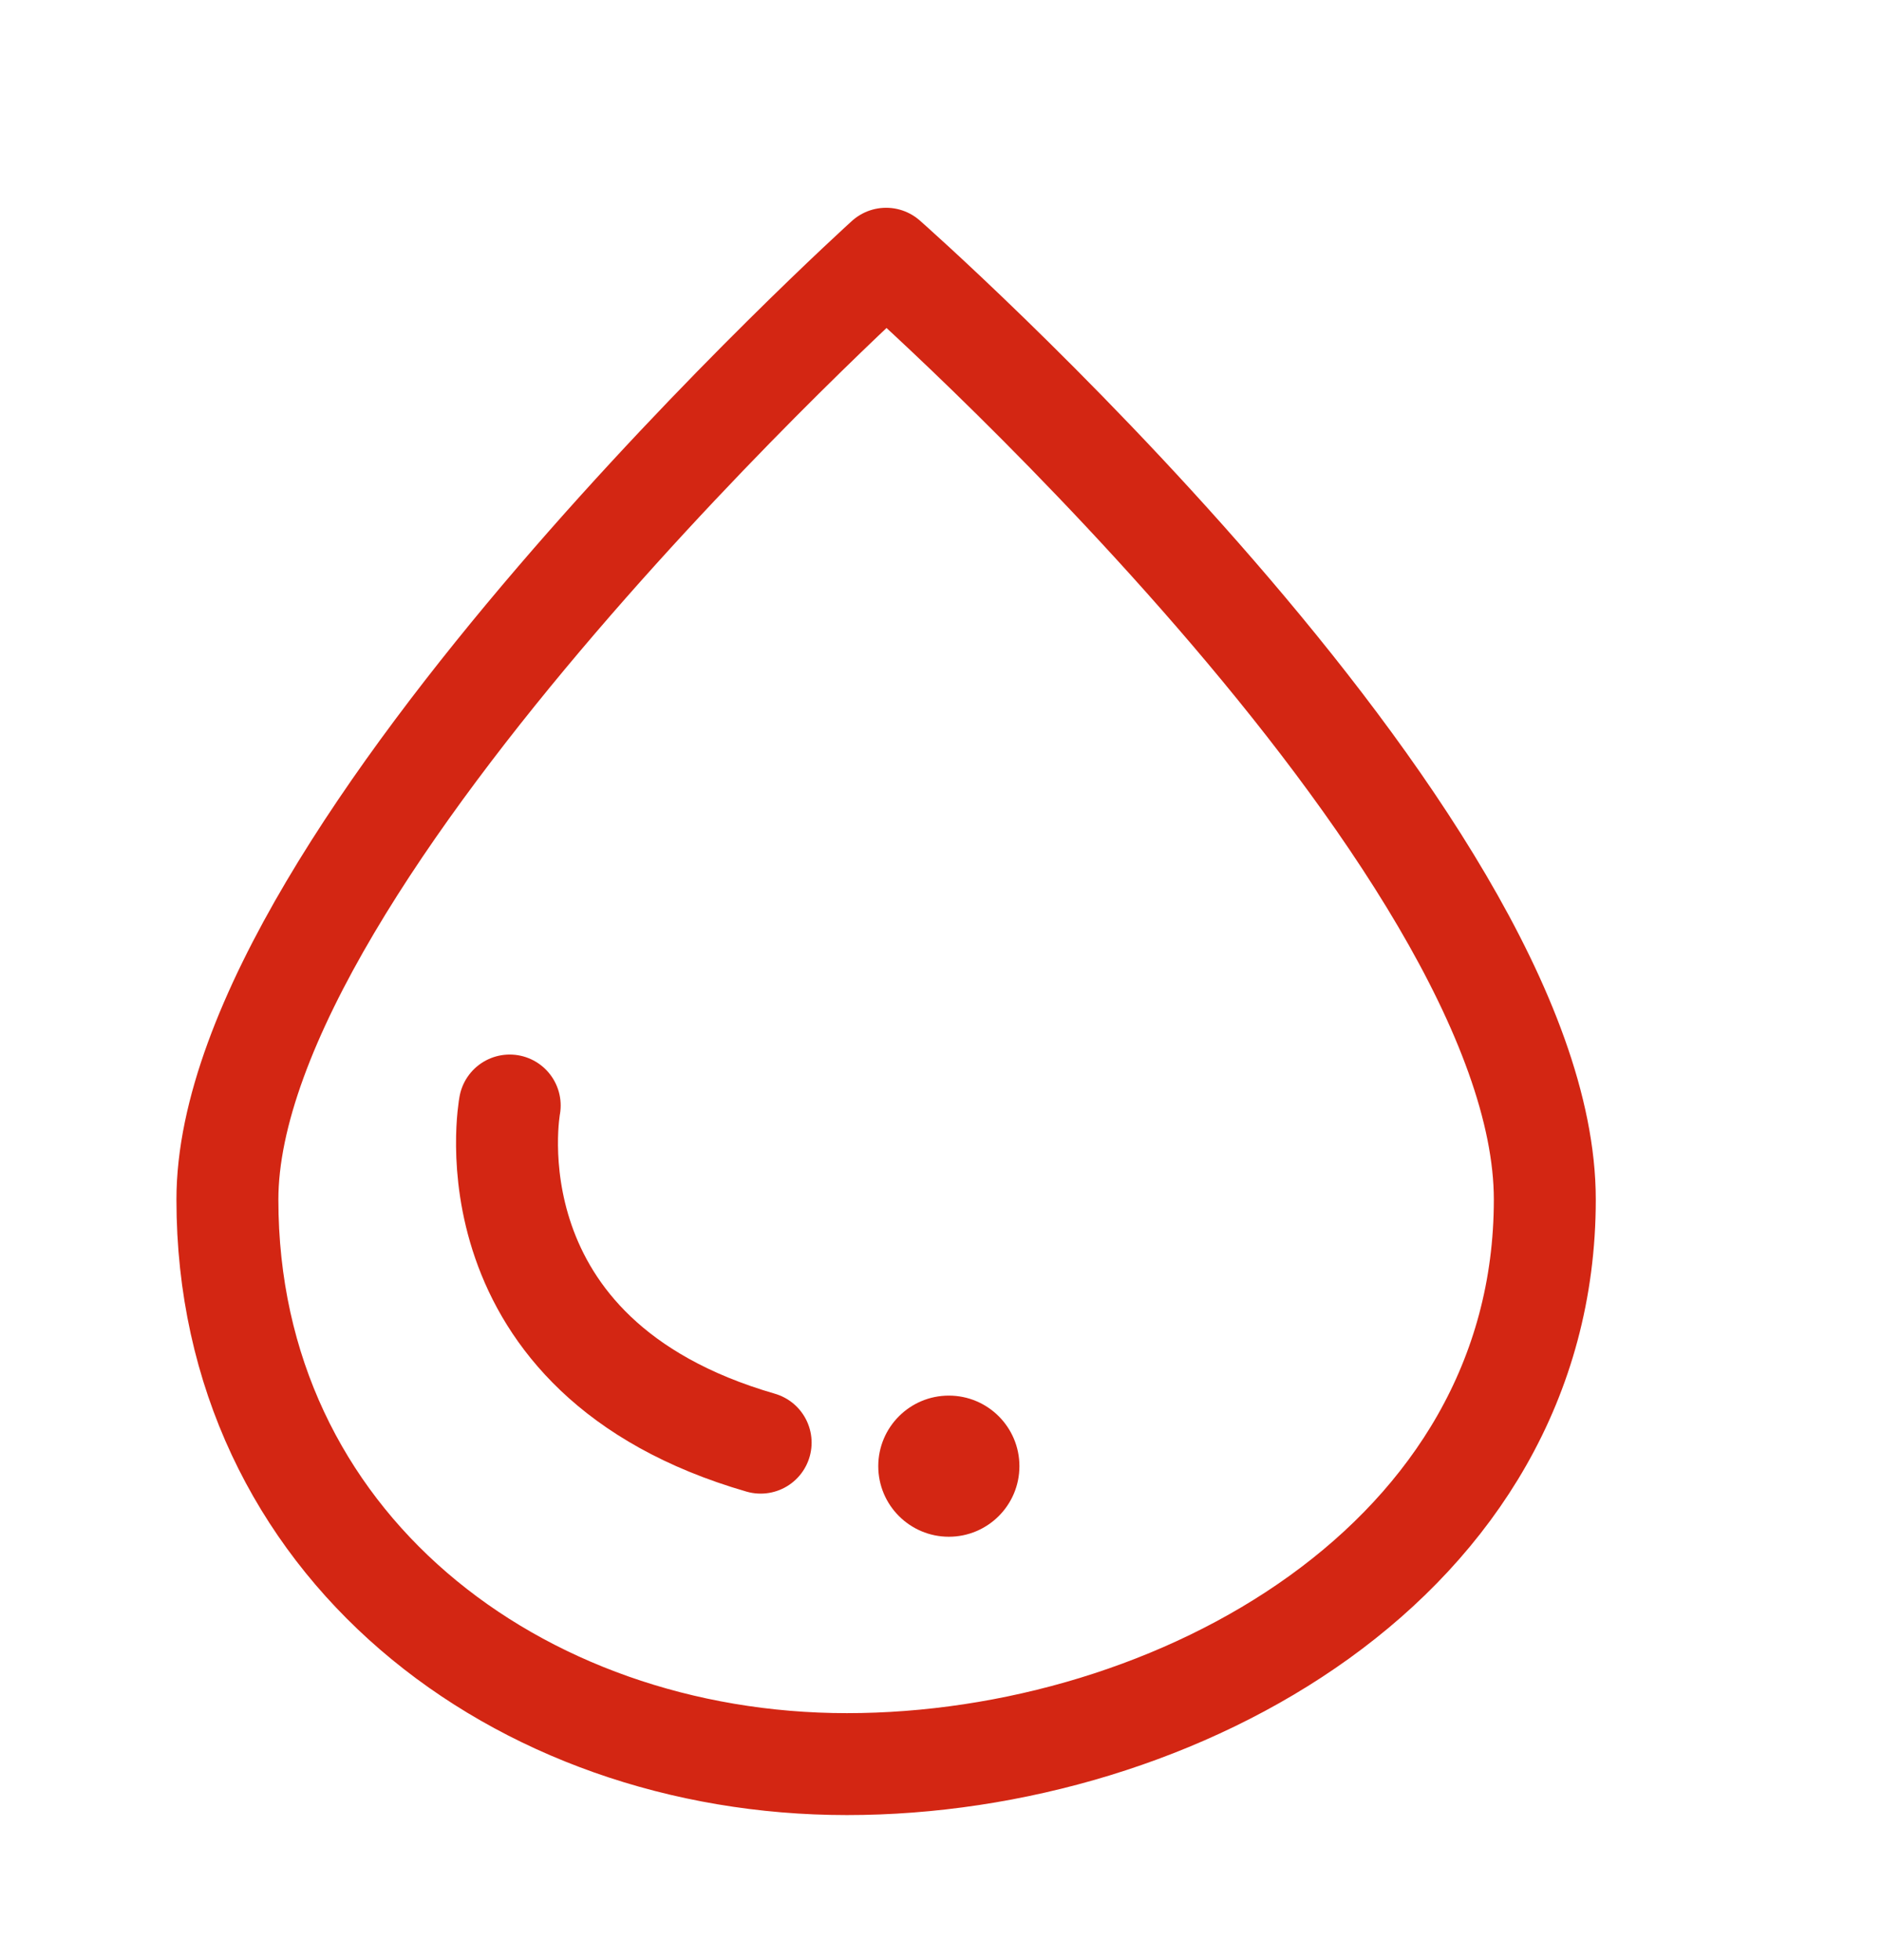 <svg viewBox="0 0 24 25" height="25" width="24" xmlns="http://www.w3.org/2000/svg">
  <path fill="none" stroke-width="1.3" stroke-linejoin="round" stroke-linecap="round" stroke="#d32613" d="M11.3,3.3S2.9,10.9,2.9,15.3s3.7,7.2,7.9,7.2,8.9-2.6,8.9-7.2S11.3,3.3,11.3,3.3Z"></path>
  <path fill="none" stroke-width="1.3" stroke-linejoin="round" stroke-linecap="round" stroke="#d32613" d="M6.5,14.1s-.6,3.2,3.2,4.3"></path>
  <circle fill="#d32613" r=".9" cy="18.7" cx="12.1"></circle>
</svg>